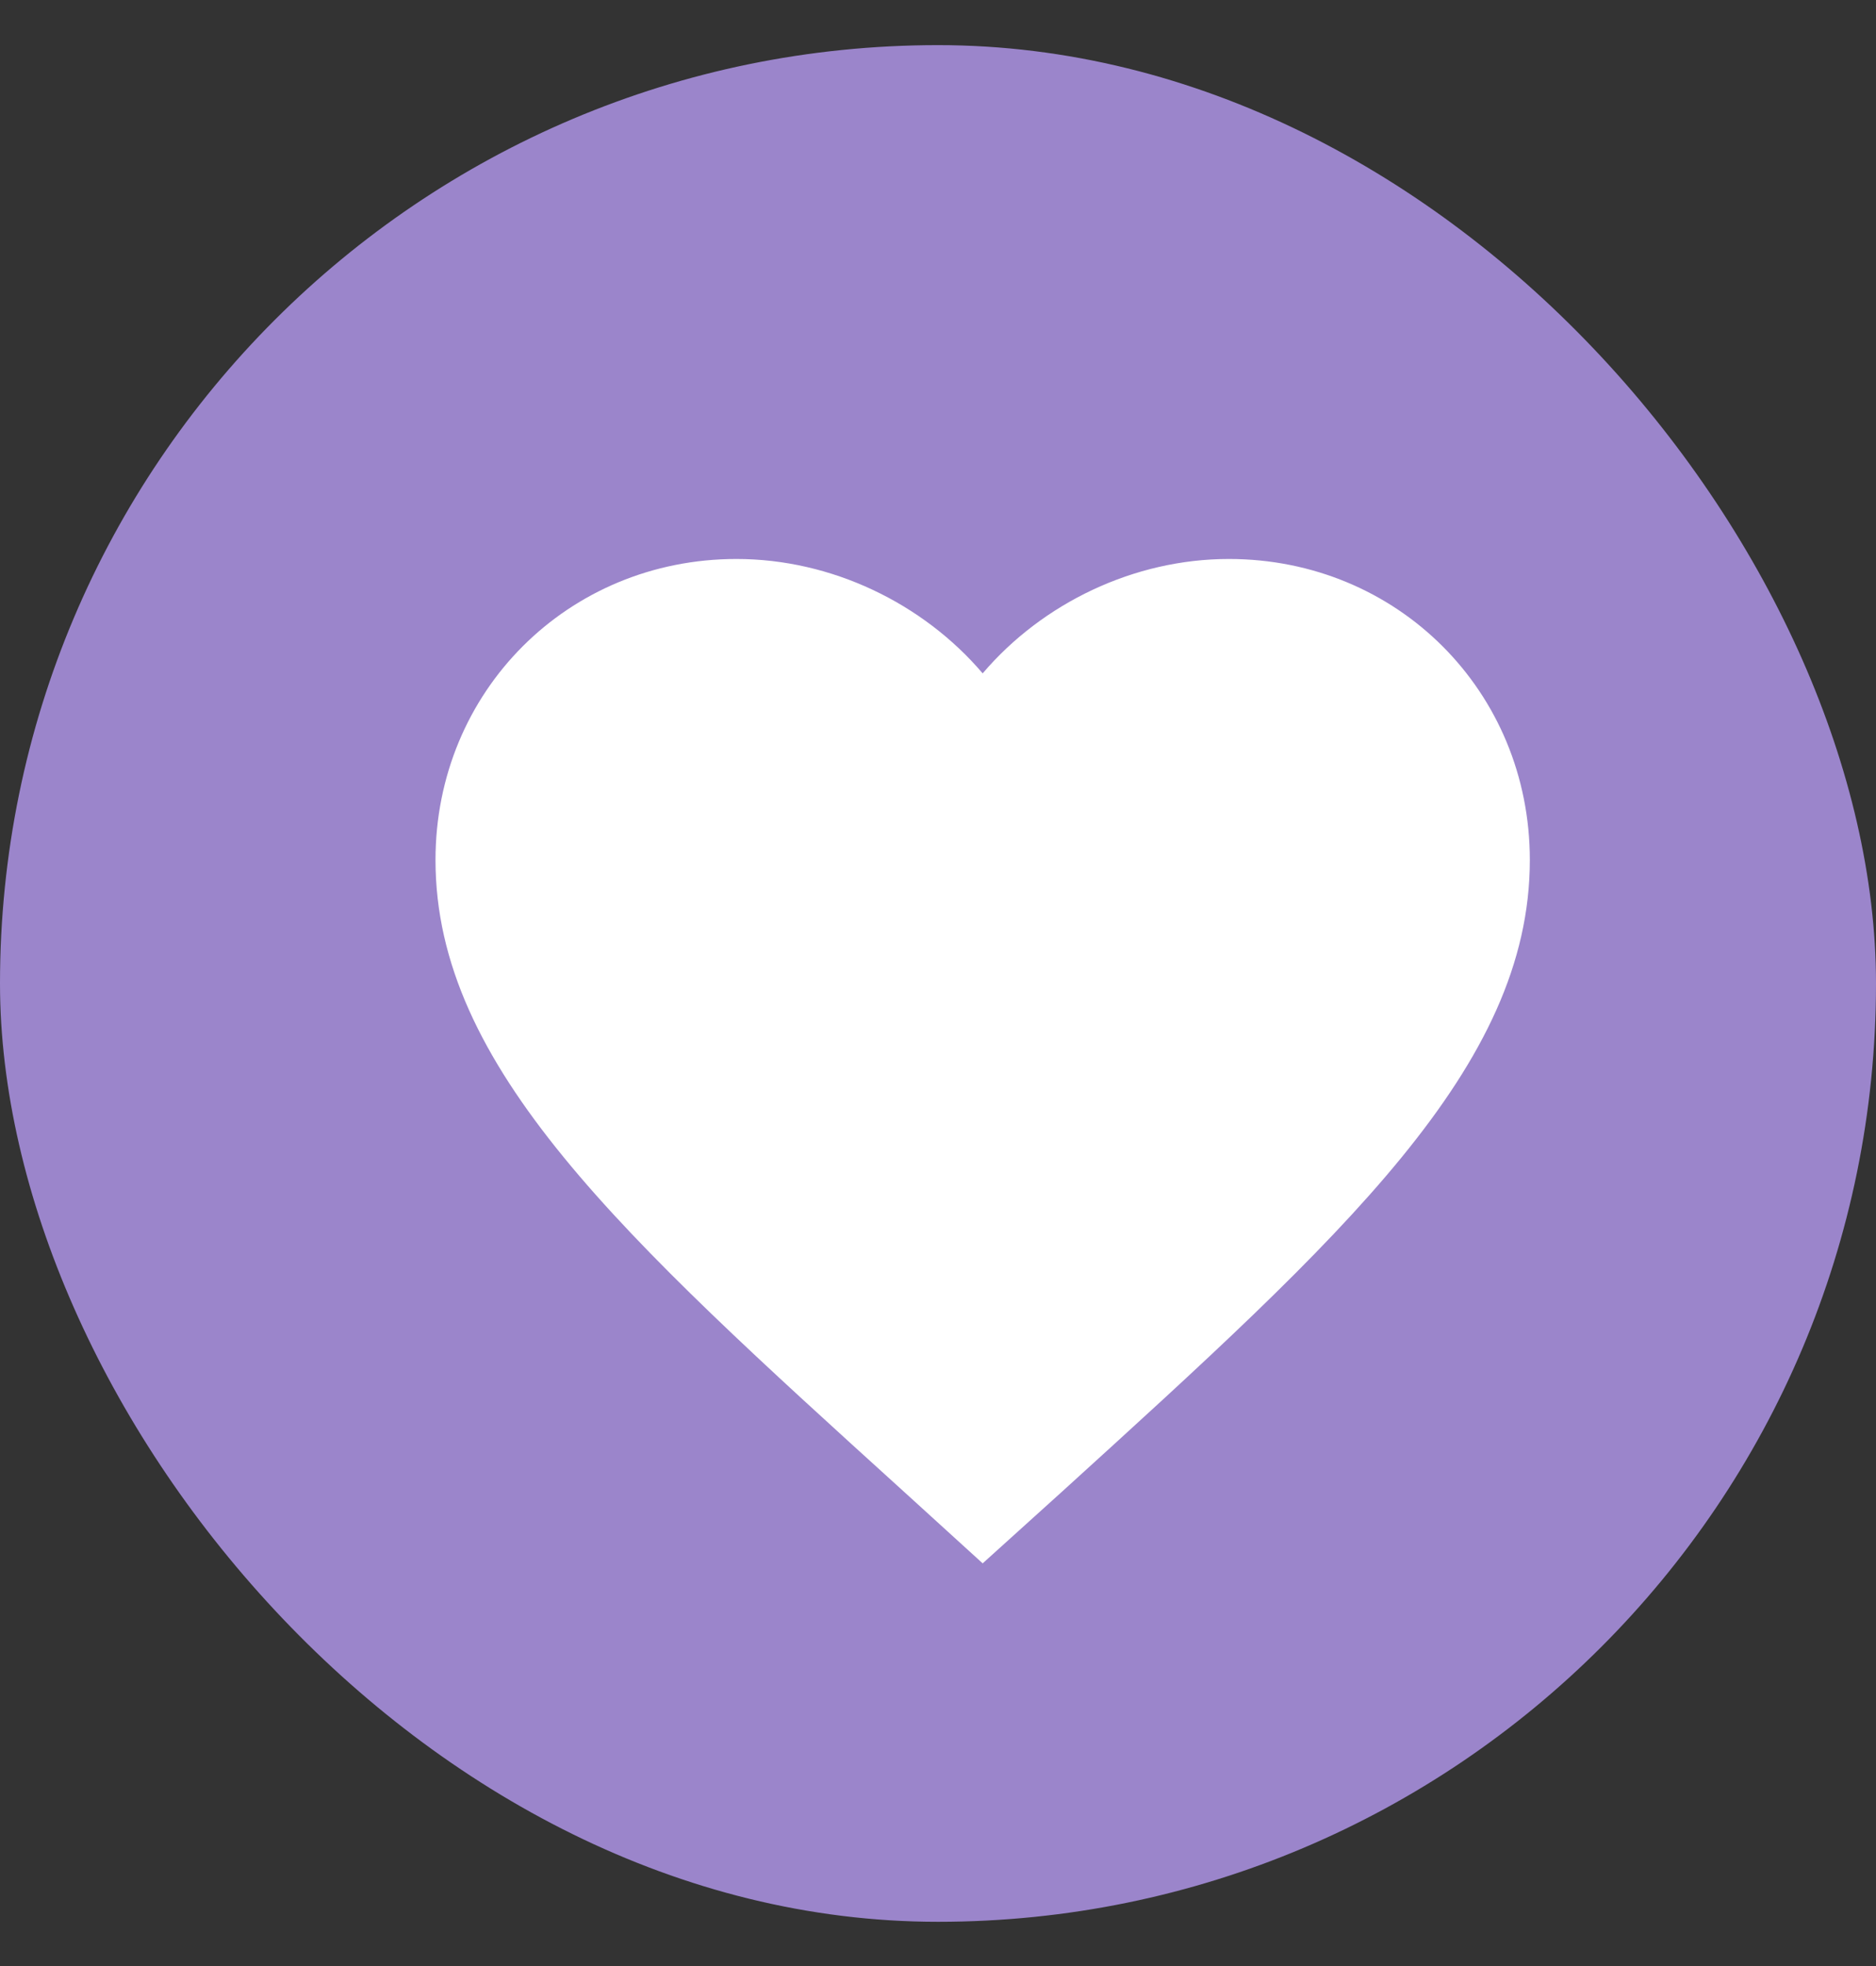 <?xml version="1.0" encoding="utf-8"?>
<svg xmlns="http://www.w3.org/2000/svg" width="21" height="22" viewBox="0 0 21 22" fill="none">
<rect x="0" y="0" width="21" height="22" fill="#333333" stroke="none"/>
<rect y="0.505" width="21" height="21" rx="10.5" fill="#9B85CB"/>
<path d="M11 17.494L10.112 16.686C6.957 13.825 4.875 11.939 4.875 9.623C4.875 7.737 6.357 6.255 8.244 6.255C9.309 6.255 10.332 6.751 11 7.535C11.668 6.751 12.691 6.255 13.756 6.255C15.643 6.255 17.125 7.737 17.125 9.623C17.125 11.939 15.043 13.825 11.888 16.692L11 17.494Z" fill="white"/>
</svg>